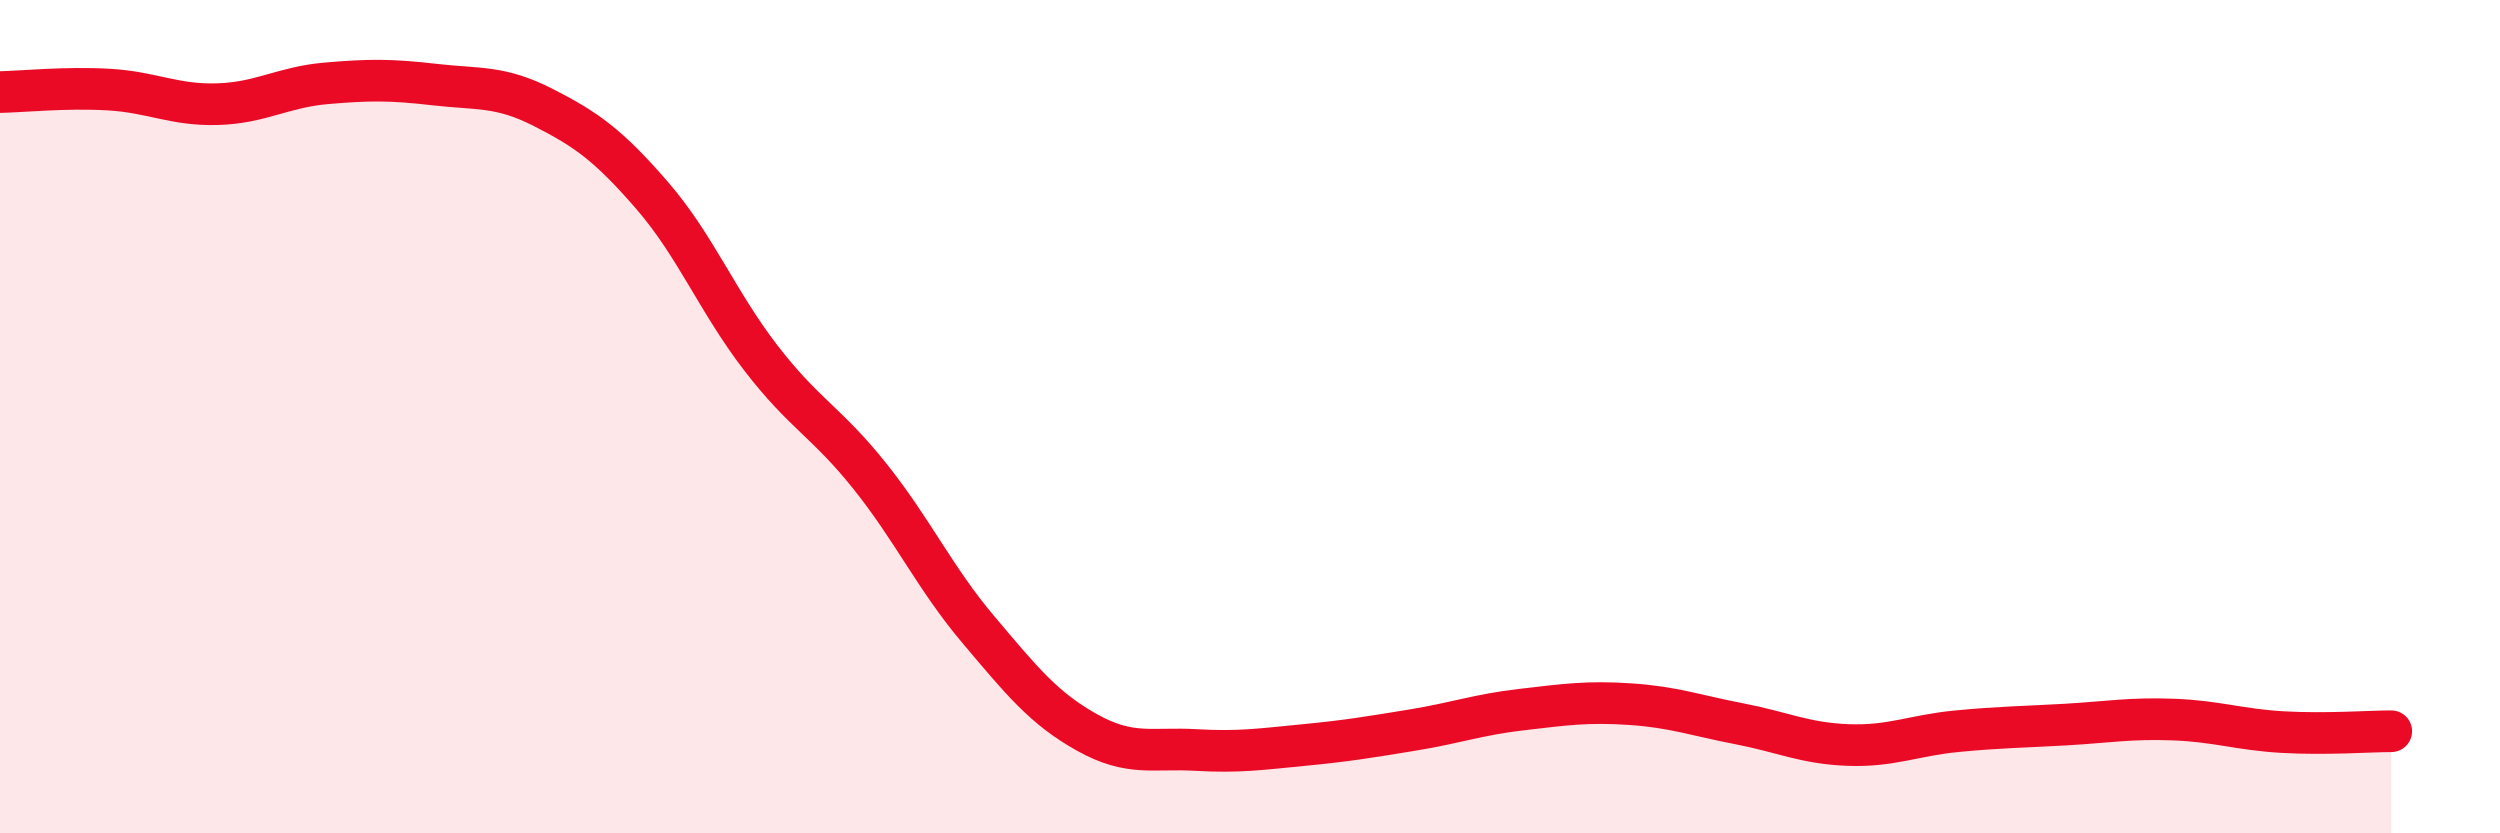 
    <svg width="60" height="20" viewBox="0 0 60 20" xmlns="http://www.w3.org/2000/svg">
      <path
        d="M 0,2.21 C 0.52,2.2 1.57,2.09 2.61,2.15 C 3.65,2.21 4.18,2.53 5.22,2.5 C 6.26,2.47 6.79,2.09 7.83,2 C 8.87,1.91 9.39,1.91 10.43,2.03 C 11.47,2.15 12,2.05 13.04,2.58 C 14.08,3.11 14.61,3.49 15.65,4.69 C 16.69,5.89 17.22,7.24 18.26,8.59 C 19.3,9.94 19.83,10.12 20.87,11.42 C 21.91,12.72 22.44,13.88 23.48,15.11 C 24.52,16.34 25.05,17 26.09,17.58 C 27.13,18.16 27.66,17.94 28.7,18 C 29.74,18.06 30.26,17.98 31.3,17.88 C 32.34,17.78 32.87,17.69 33.91,17.52 C 34.95,17.35 35.48,17.15 36.52,17.03 C 37.56,16.91 38.09,16.83 39.13,16.9 C 40.17,16.97 40.7,17.17 41.74,17.37 C 42.78,17.57 43.31,17.84 44.35,17.88 C 45.39,17.92 45.92,17.65 46.96,17.55 C 48,17.45 48.53,17.45 49.57,17.39 C 50.61,17.33 51.13,17.23 52.17,17.27 C 53.21,17.31 53.74,17.51 54.78,17.57 C 55.82,17.63 56.87,17.55 57.39,17.55L57.39 20L0 20Z"
        fill="#EB0A25"
        opacity="0.1"
        stroke-linecap="round"
        stroke-linejoin="round"
      />
      <path
        d="M 0,2.21 C 0.52,2.2 1.57,2.09 2.61,2.15 C 3.65,2.21 4.18,2.53 5.22,2.5 C 6.26,2.47 6.79,2.09 7.83,2 C 8.87,1.91 9.39,1.91 10.43,2.03 C 11.47,2.15 12,2.05 13.04,2.58 C 14.08,3.11 14.61,3.49 15.65,4.69 C 16.69,5.89 17.22,7.24 18.26,8.59 C 19.3,9.94 19.83,10.12 20.87,11.42 C 21.91,12.72 22.44,13.88 23.48,15.11 C 24.52,16.34 25.05,17 26.09,17.58 C 27.13,18.16 27.66,17.94 28.7,18 C 29.74,18.06 30.26,17.98 31.3,17.88 C 32.34,17.78 32.87,17.69 33.91,17.52 C 34.95,17.35 35.48,17.15 36.52,17.03 C 37.56,16.91 38.09,16.83 39.13,16.9 C 40.17,16.97 40.7,17.17 41.74,17.37 C 42.78,17.57 43.31,17.84 44.35,17.88 C 45.39,17.92 45.92,17.65 46.96,17.55 C 48,17.45 48.53,17.45 49.57,17.39 C 50.61,17.33 51.13,17.23 52.17,17.27 C 53.21,17.31 53.74,17.51 54.78,17.57 C 55.82,17.63 56.87,17.55 57.39,17.55"
        stroke="#EB0A25"
        stroke-width="1"
        fill="none"
        stroke-linecap="round"
        stroke-linejoin="round"
      />
    </svg>
  